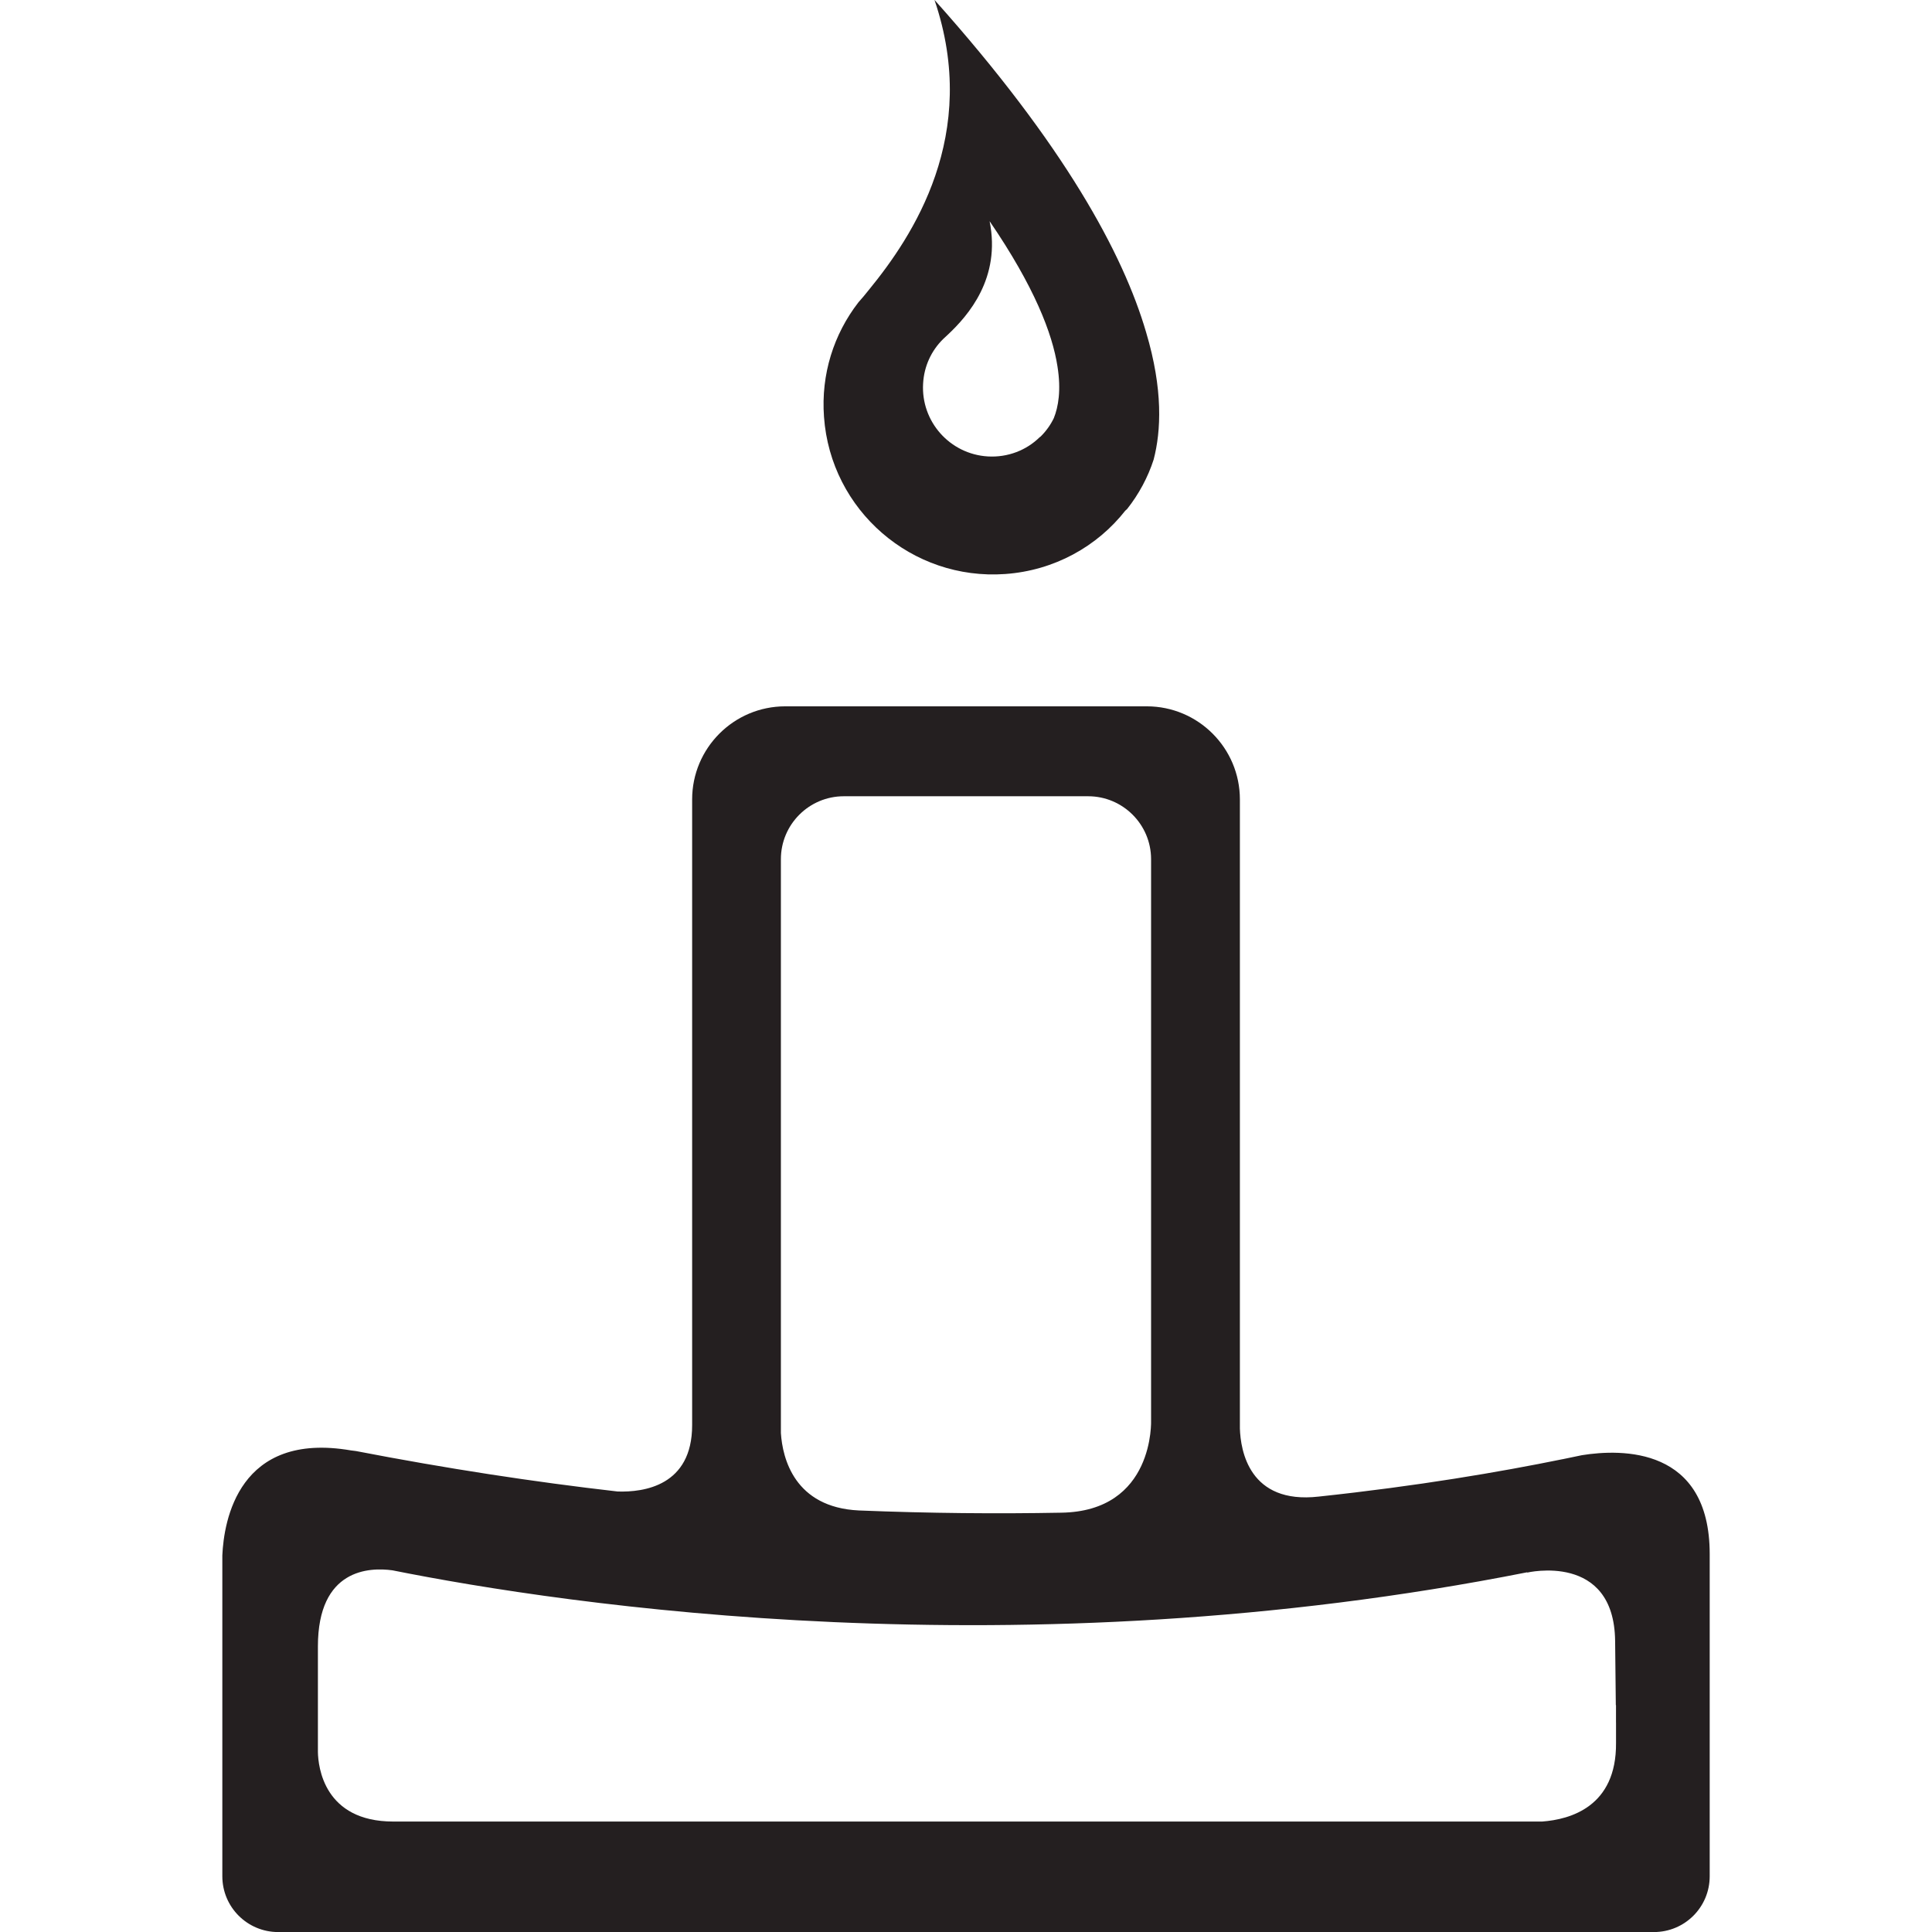 <?xml version="1.0" ?><!DOCTYPE svg  PUBLIC '-//W3C//DTD SVG 1.1//EN'  'http://www.w3.org/Graphics/SVG/1.1/DTD/svg11.dtd'><svg enable-background="new 0 0 64 64" height="64px" id="Layer_1" version="1.1" viewBox="0 0 64 64" width="64px" xml:space="preserve" xmlns="http://www.w3.org/2000/svg" xmlns:xlink="http://www.w3.org/1999/xlink"><g><path d="M33.299,19.015c1.625-0.116,3.047-0.912,3.98-2.102c0,0,0.025-0.015,0.062-0.056   c0.384-0.487,0.685-1.044,0.875-1.633c0.247-0.945,0.316-2.322-0.249-4.215c-0.759-2.599-2.705-6.197-7.011-11.012   c1.526,4.479-0.731,7.842-2.172,9.604c-0.119,0.153-0.24,0.292-0.35,0.417c-0.812,1.051-1.242,2.375-1.138,3.792   C27.517,16.907,30.206,19.236,33.299,19.015z M31.238,11.236c0.05-0.045,0.105-0.095,0.161-0.15   c0.675-0.635,1.763-1.873,1.383-3.759c1.482,2.168,2.08,3.723,2.248,4.81c0.127,0.794,0.027,1.346-0.121,1.714   c-0.109,0.227-0.26,0.436-0.439,0.612c-0.018,0.015-0.028,0.019-0.028,0.019c-0.438,0.431-1.054,0.676-1.717,0.638   c-1.258-0.074-2.221-1.155-2.146-2.415C30.611,12.128,30.854,11.616,31.238,11.236z" fill="#241F20"/><path d="M52.404,48.205c-0.195,0.041-0.404,0.082-0.611,0.127c-0.008,0-0.023,0.006-0.023,0.006v-0.002   c-2.096,0.428-4.812,0.891-8.084,1.24c-2.311,0.264-2.59-1.535-2.613-2.254V26.483c0-1.702-1.381-3.085-3.085-3.085H26.013   c-1.704,0-3.085,1.383-3.085,3.085v20.728c0,2.01-1.603,2.225-2.468,2.197c-2.778-0.318-5.674-0.762-8.667-1.34   c-0.059-0.01-0.095-0.01-0.16-0.02c-3.733-0.646-4.217,2.332-4.268,3.477v10.627c0,1.025,0.829,1.85,1.852,1.85h45.569   c1.023,0,1.85-0.824,1.85-1.85V51.477C56.635,47.926,53.717,47.994,52.404,48.205z M25.868,45.215V32.126v-3.664   c0-1.151,0.934-2.085,2.085-2.085h8.093c1.149,0,2.085,0.934,2.085,2.085v3.664v13.088v1.826c0,0,0.13,3.029-2.986,3.07   c-2.11,0.039-4.345,0.021-6.693-0.074c-2.138-0.102-2.53-1.732-2.584-2.564V45.215z M53.533,57.061v0.002v0.674   c0.018,2.113-1.518,2.535-2.447,2.604H13.029c-2.296,0-2.489-1.814-2.498-2.303v-1.555v-1.943c0-2.584,1.717-2.625,2.468-2.521   c5.722,1.145,20.723,3.408,37.596,0.064l-0.01,0.012c0,0,2.885-0.686,2.918,2.264c0.012,1.084,0.02,1.74,0.023,2.125h0.006V57.061z   " fill="#241F20"/></g></svg>